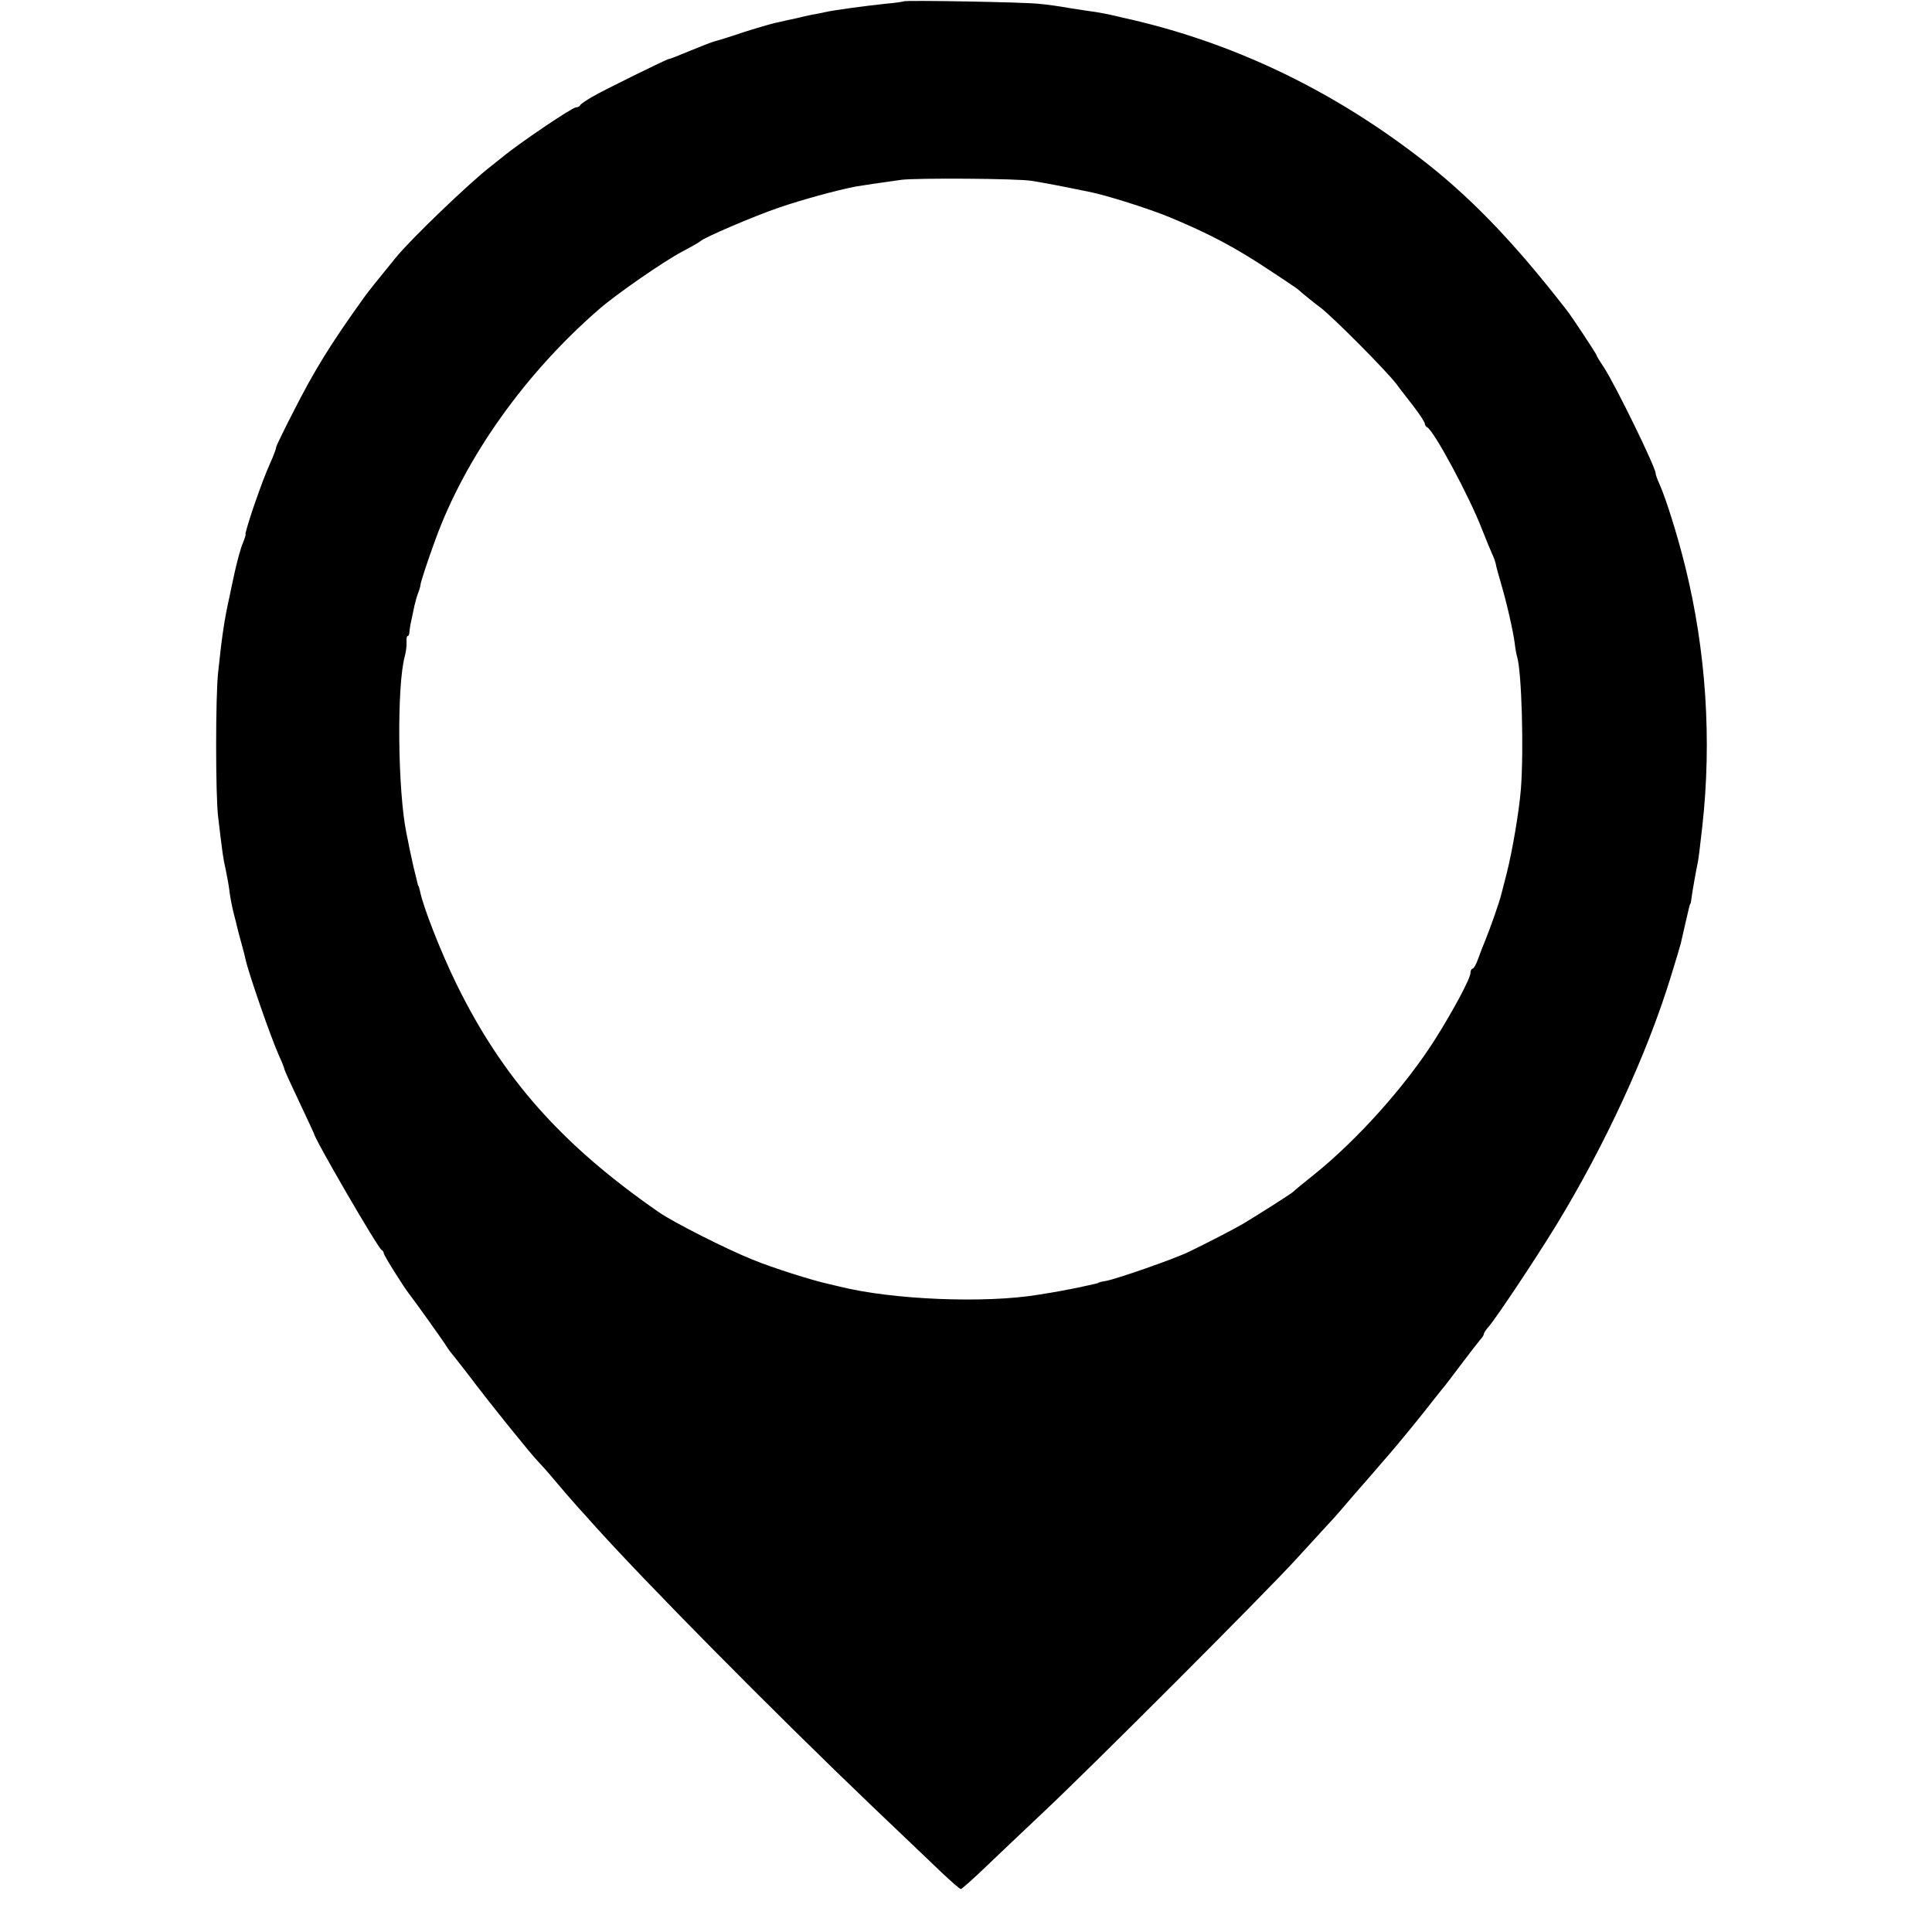 <?xml version="1.0" standalone="no"?>
<!DOCTYPE svg PUBLIC "-//W3C//DTD SVG 20010904//EN"
 "http://www.w3.org/TR/2001/REC-SVG-20010904/DTD/svg10.dtd">
<svg version="1.0" xmlns="http://www.w3.org/2000/svg"
 width="720pt" height="720pt" viewBox="0 0 720 720"
 preserveAspectRatio="xMidYMid meet">
<g transform="translate(0,720) scale(0.1,-0.1)"
fill="#000000" stroke="none">
<path d="M3368 7195 c-1 -1 -32 -6 -68 -9 -76 -8 -194 -24 -224 -31 -12 -3
-34 -7 -51 -10 -16 -4 -34 -7 -40 -9 -5 -1 -28 -7 -50 -11 -22 -5 -42 -10 -45
-10 -28 -7 -107 -30 -155 -47 -33 -11 -67 -21 -75 -23 -8 -2 -49 -18 -90 -35
-41 -17 -76 -31 -78 -30 -4 1 -245 -117 -287 -142 -22 -13 -41 -26 -43 -30 -2
-5 -9 -8 -15 -8 -15 0 -218 -138 -274 -185 -6 -5 -26 -21 -44 -35 -78 -60
-297 -270 -354 -340 -79 -97 -98 -121 -118 -148 -124 -173 -184 -269 -265
-429 -35 -68 -63 -126 -63 -130 0 -5 -6 -21 -13 -38 -33 -75 -40 -96 -72 -187
-18 -54 -31 -98 -29 -98 2 0 -2 -15 -10 -34 -8 -18 -21 -67 -30 -107 -9 -41
-18 -83 -20 -94 -19 -84 -28 -147 -42 -280 -10 -88 -10 -460 0 -540 16 -133
18 -152 28 -195 5 -25 12 -61 14 -80 2 -19 9 -55 15 -80 7 -25 13 -52 15 -60
2 -8 9 -35 16 -60 7 -25 13 -49 14 -55 12 -54 94 -291 126 -362 11 -23 19 -45
19 -48 0 -3 25 -58 55 -121 30 -64 55 -117 55 -118 0 -17 240 -430 252 -434 4
-2 8 -7 8 -12 0 -8 78 -132 97 -155 13 -16 127 -175 138 -194 6 -9 12 -18 15
-21 3 -3 31 -39 63 -80 81 -108 242 -307 261 -325 6 -6 36 -39 66 -75 30 -36
67 -78 82 -95 15 -16 40 -44 55 -61 195 -218 680 -708 1043 -1055 107 -102
224 -214 259 -247 36 -34 68 -62 72 -62 3 0 46 38 95 85 49 47 145 138 214
203 183 172 831 821 940 941 52 57 106 116 120 131 14 14 56 62 93 106 38 43
89 102 112 129 56 63 152 182 185 225 14 18 30 38 35 44 6 6 37 47 70 91 33
44 66 86 72 93 7 7 13 17 13 21 0 4 8 16 18 27 27 31 172 248 251 377 183 300
339 639 427 925 20 64 37 122 38 127 1 6 9 37 16 70 17 74 17 74 20 78 1 1 3
11 4 22 3 24 17 102 23 130 4 22 8 55 17 135 36 323 14 655 -64 970 -30 121
-72 253 -96 307 -8 17 -14 35 -14 39 0 23 -150 329 -191 392 -16 24 -29 45
-29 48 0 4 -92 144 -112 169 -200 258 -367 430 -554 572 -337 258 -706 431
-1103 518 -11 3 -31 7 -43 10 -13 3 -36 7 -53 10 -16 2 -61 9 -100 15 -38 7
-90 14 -115 16 -53 6 -497 14 -502 9z m477 -669 c39 -6 133 -24 165 -31 14 -3
34 -7 45 -9 64 -12 228 -64 305 -96 149 -62 245 -113 374 -199 38 -25 76 -50
84 -56 9 -5 25 -18 36 -28 12 -10 42 -35 68 -54 50 -39 249 -239 285 -288 12
-17 41 -53 63 -82 22 -29 40 -57 40 -62 0 -5 4 -11 8 -13 24 -9 159 -260 206
-383 15 -38 32 -79 37 -90 6 -12 11 -27 13 -35 1 -8 10 -42 20 -75 21 -71 45
-176 51 -223 2 -18 6 -41 9 -50 17 -58 25 -347 14 -492 -7 -85 -31 -227 -53
-315 -9 -33 -17 -68 -20 -77 -5 -25 -45 -137 -60 -173 -7 -16 -19 -47 -26 -67
-7 -21 -17 -38 -21 -38 -4 0 -8 -7 -8 -16 0 -20 -64 -140 -133 -249 -109 -172
-288 -372 -447 -500 -41 -33 -77 -62 -80 -66 -5 -6 -144 -94 -188 -120 -36
-21 -133 -71 -201 -104 -56 -27 -268 -101 -311 -109 -14 -2 -26 -5 -27 -7 -4
-2 -9 -3 -73 -17 -50 -10 -80 -16 -150 -27 -198 -33 -543 -19 -740 30 -11 3
-30 7 -42 10 -60 13 -212 61 -284 91 -97 39 -293 138 -348 176 -361 250 -583
499 -756 853 -57 117 -123 284 -135 345 -2 8 -4 16 -5 18 -2 1 -3 5 -4 10 -1
4 -7 30 -14 57 -6 28 -14 62 -17 78 -3 15 -7 37 -10 50 -33 157 -37 555 -6
663 4 16 7 39 6 52 -1 12 1 22 5 22 3 0 6 8 6 18 1 9 4 29 8 45 3 15 8 38 11
52 3 13 9 35 14 47 5 13 8 25 8 28 0 8 23 80 56 170 111 305 334 619 610 858
63 55 239 177 307 213 36 19 67 37 70 40 10 12 198 93 295 126 82 28 212 64
285 78 17 3 90 14 170 25 56 7 431 5 485 -4z"/>
</g>
</svg>
